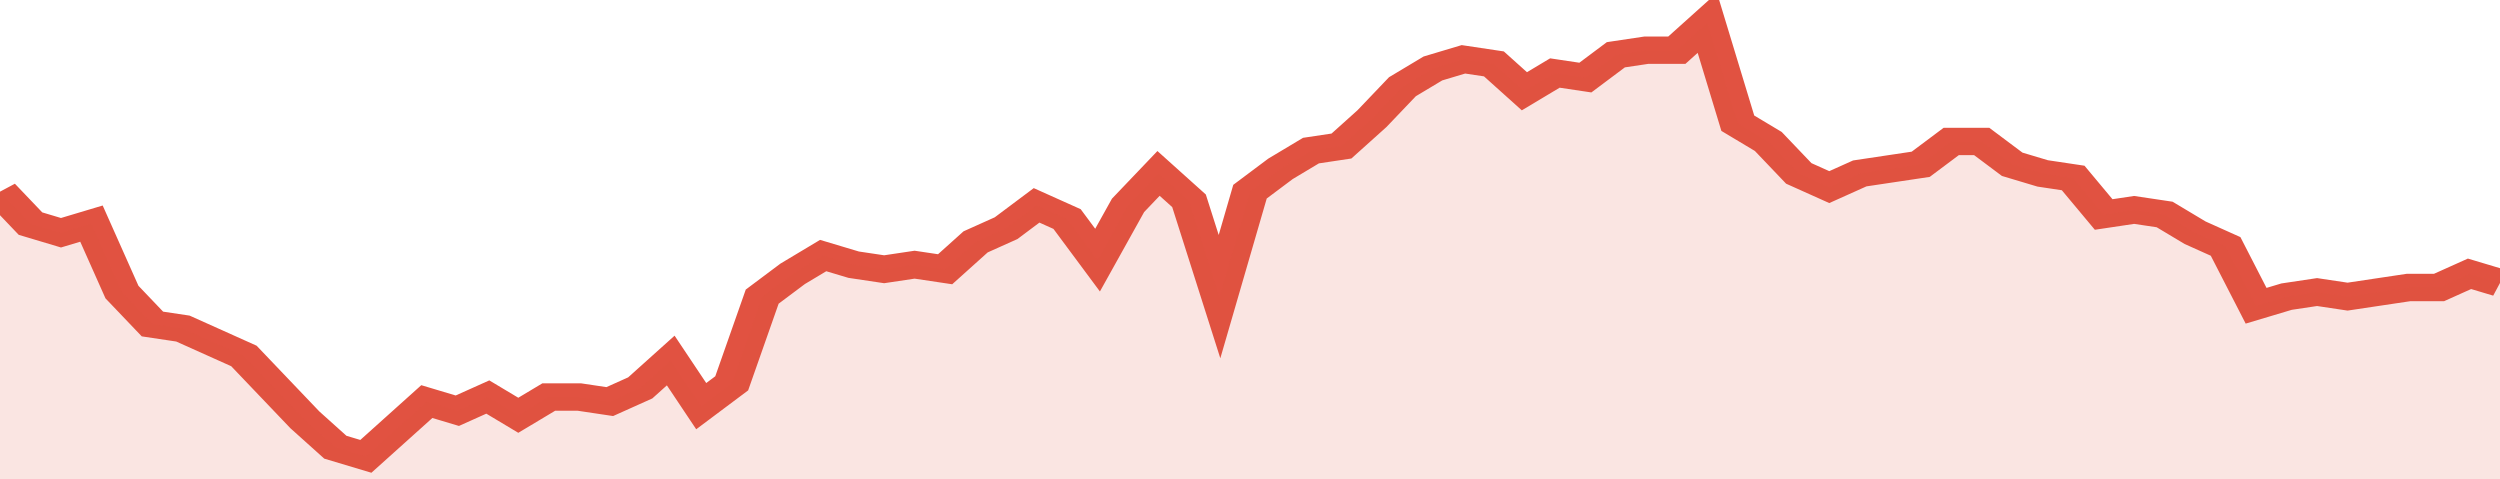 <svg xmlns="http://www.w3.org/2000/svg" viewBox="0 0 410 105" width="120" height="23" preserveAspectRatio="none">
				 <polyline fill="none" stroke="#E15241" stroke-width="6" points="0, 42 5, 49 10, 51 15, 49 20, 64 25, 71 30, 72 35, 75 40, 78 45, 85 50, 92 55, 98 60, 100 65, 94 70, 88 75, 90 80, 87 85, 91 90, 87 95, 87 100, 88 105, 85 110, 79 115, 89 120, 84 125, 65 130, 60 135, 56 140, 58 145, 59 150, 58 155, 59 160, 53 165, 50 170, 45 175, 48 180, 57 185, 45 190, 38 195, 44 200, 65 205, 42 210, 37 215, 33 220, 32 225, 26 230, 19 235, 15 240, 13 245, 14 250, 20 255, 16 260, 17 265, 12 270, 11 275, 11 280, 5 285, 27 290, 31 295, 38 300, 41 305, 38 310, 37 315, 36 320, 31 325, 31 330, 36 335, 38 340, 39 345, 47 350, 46 355, 47 360, 51 365, 54 370, 67 375, 65 380, 64 385, 65 390, 64 395, 63 400, 63 405, 60 410, 62 410, 62 "> </polyline>
				 <polygon fill="#E15241" opacity="0.15" points="0, 105 0, 42 5, 49 10, 51 15, 49 20, 64 25, 71 30, 72 35, 75 40, 78 45, 85 50, 92 55, 98 60, 100 65, 94 70, 88 75, 90 80, 87 85, 91 90, 87 95, 87 100, 88 105, 85 110, 79 115, 89 120, 84 125, 65 130, 60 135, 56 140, 58 145, 59 150, 58 155, 59 160, 53 165, 50 170, 45 175, 48 180, 57 185, 45 190, 38 195, 44 200, 65 205, 42 210, 37 215, 33 220, 32 225, 26 230, 19 235, 15 240, 13 245, 14 250, 20 255, 16 260, 17 265, 12 270, 11 275, 11 280, 5 285, 27 290, 31 295, 38 300, 41 305, 38 310, 37 315, 36 320, 31 325, 31 330, 36 335, 38 340, 39 345, 47 350, 46 355, 47 360, 51 365, 54 370, 67 375, 65 380, 64 385, 65 390, 64 395, 63 400, 63 405, 60 410, 62 410, 105 "></polygon>
			</svg>